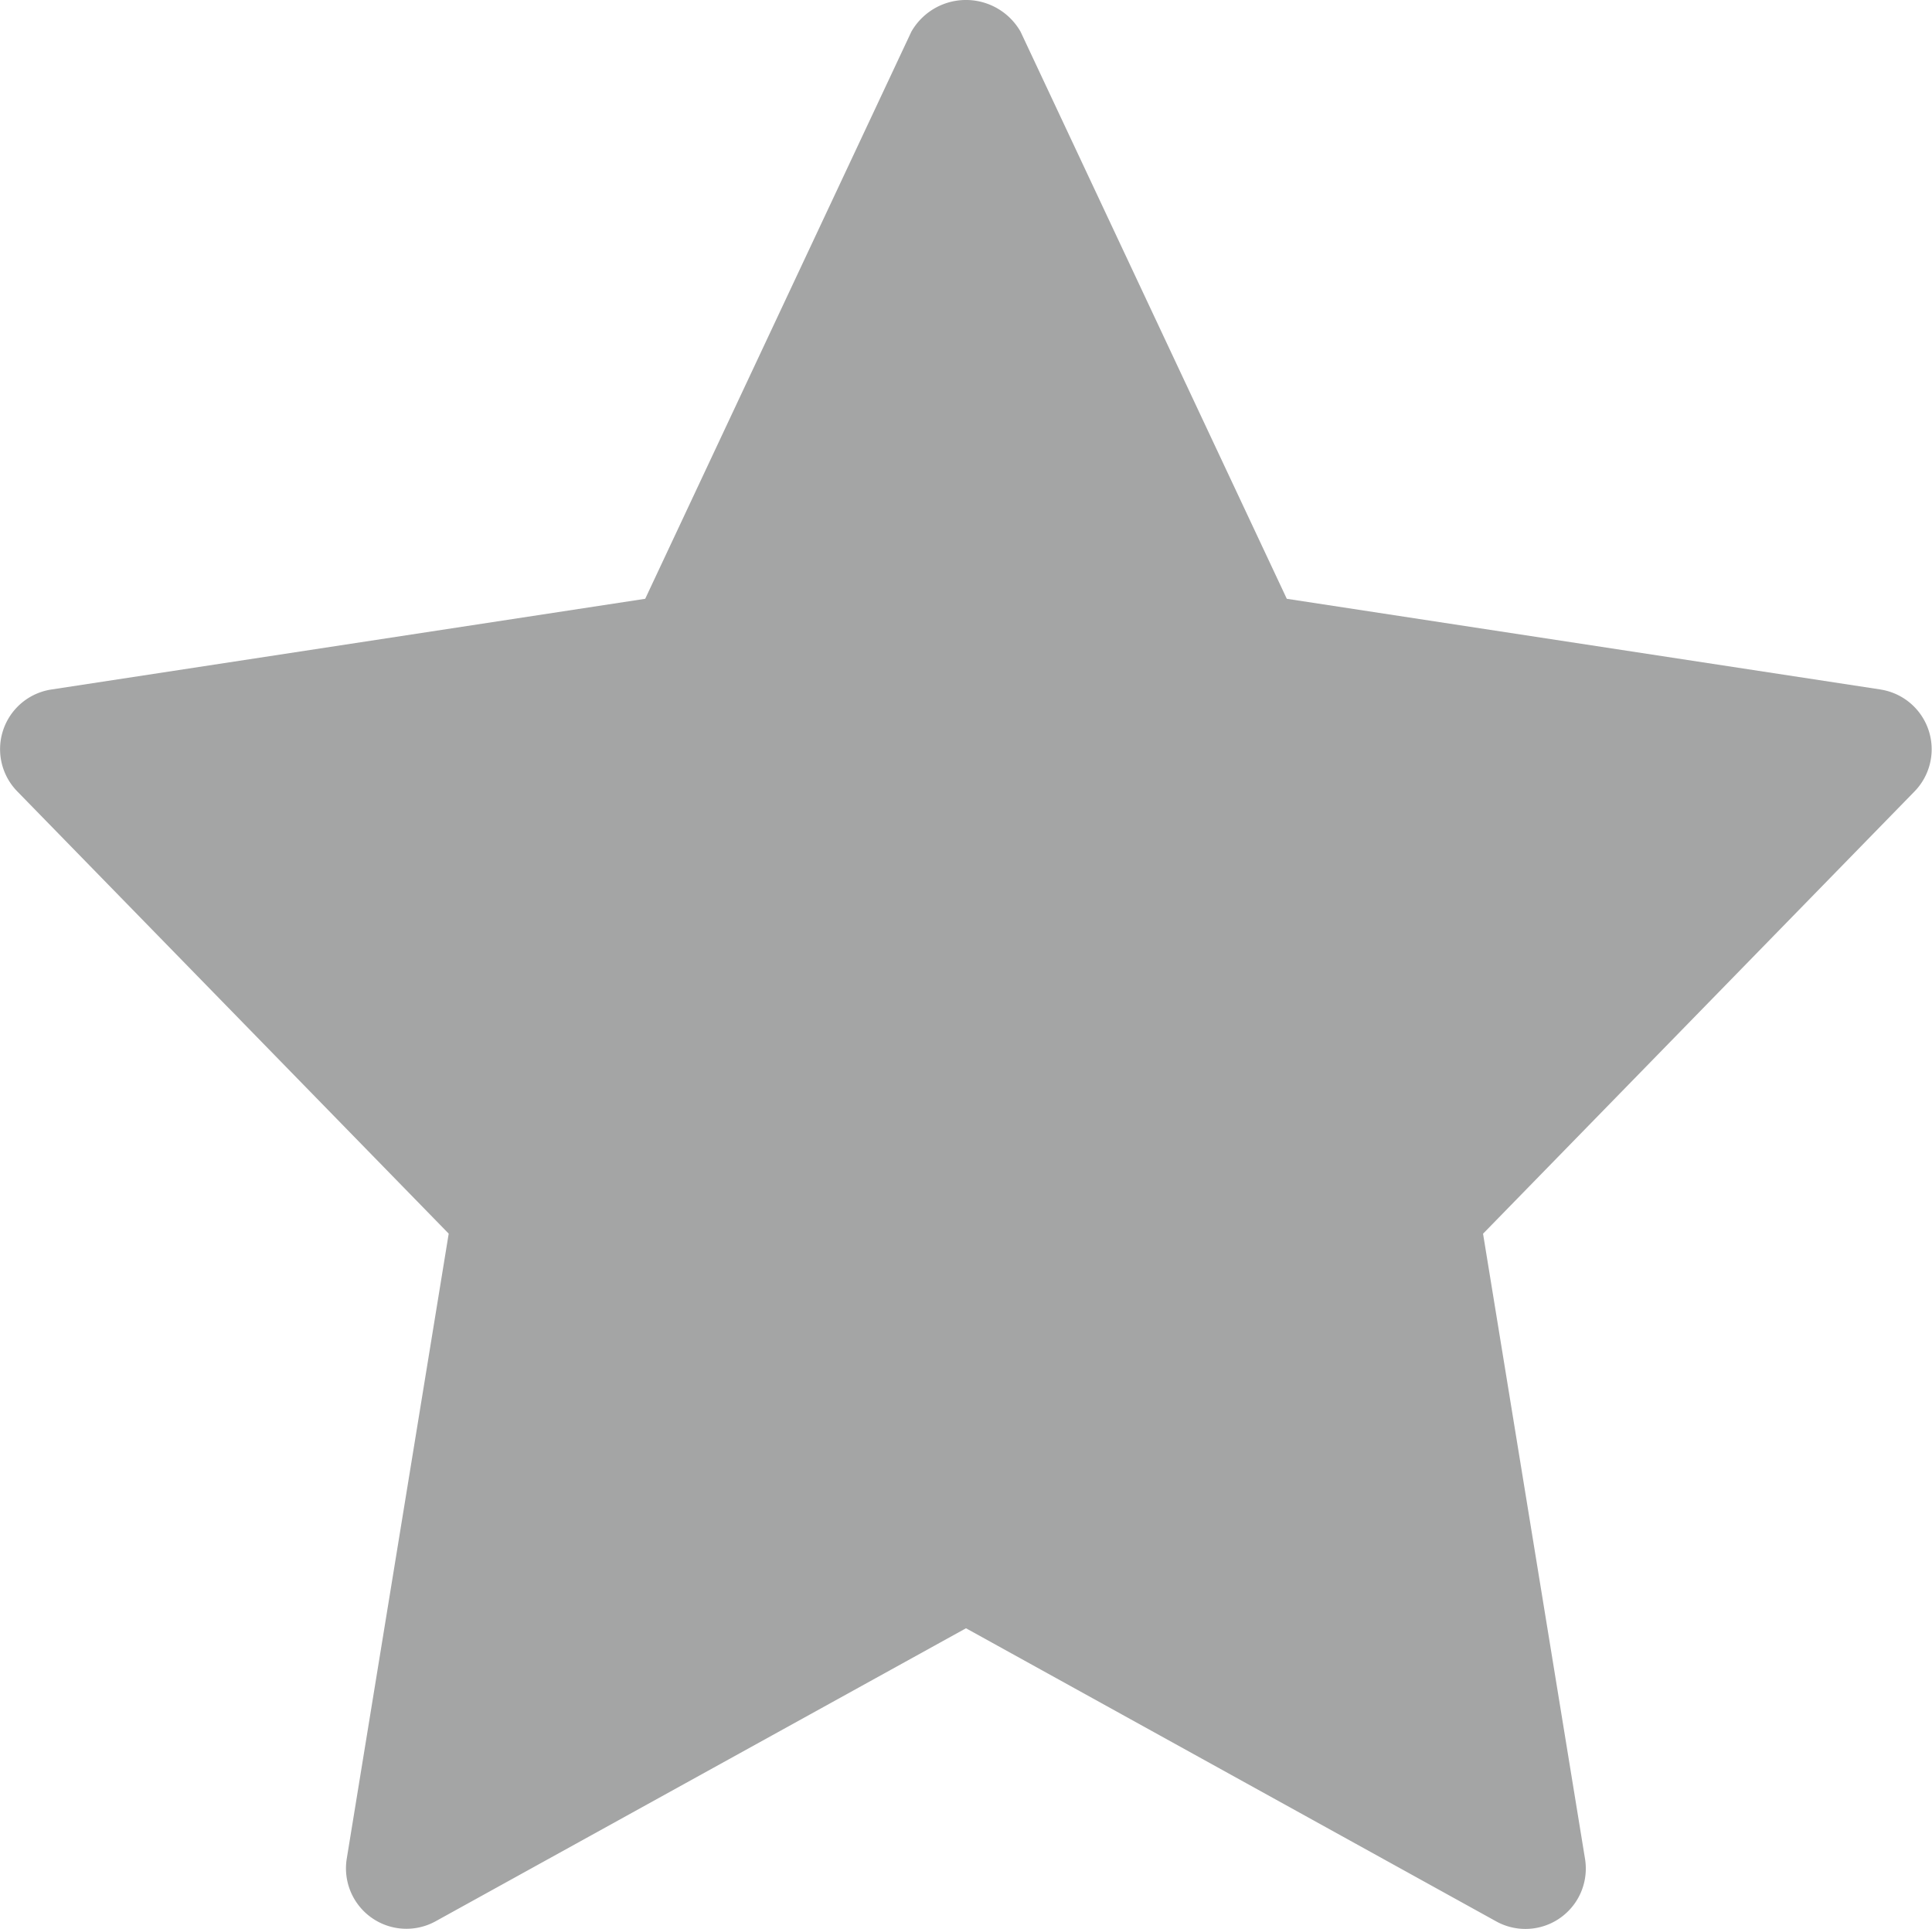 <svg xmlns="http://www.w3.org/2000/svg" width="24" height="23.964" viewBox="0 0 24 23.964">
  <path id="star-dark" d="M23.363,8.584,15.985,7.457,12.678.413a.781.781,0,0,0-1.357,0L8.015,7.457.637,8.584A.75.75,0,0,0,.214,9.849l5.36,5.494L4.307,23.11a.751.751,0,0,0,1.1.777L12,20.245l6.59,3.643a.75.75,0,0,0,1.1-.777l-1.267-7.767,5.36-5.494a.751.751,0,0,0-.423-1.266Z" transform="translate(0 -0.019)" fill="#a4a5a5"/>
</svg>
